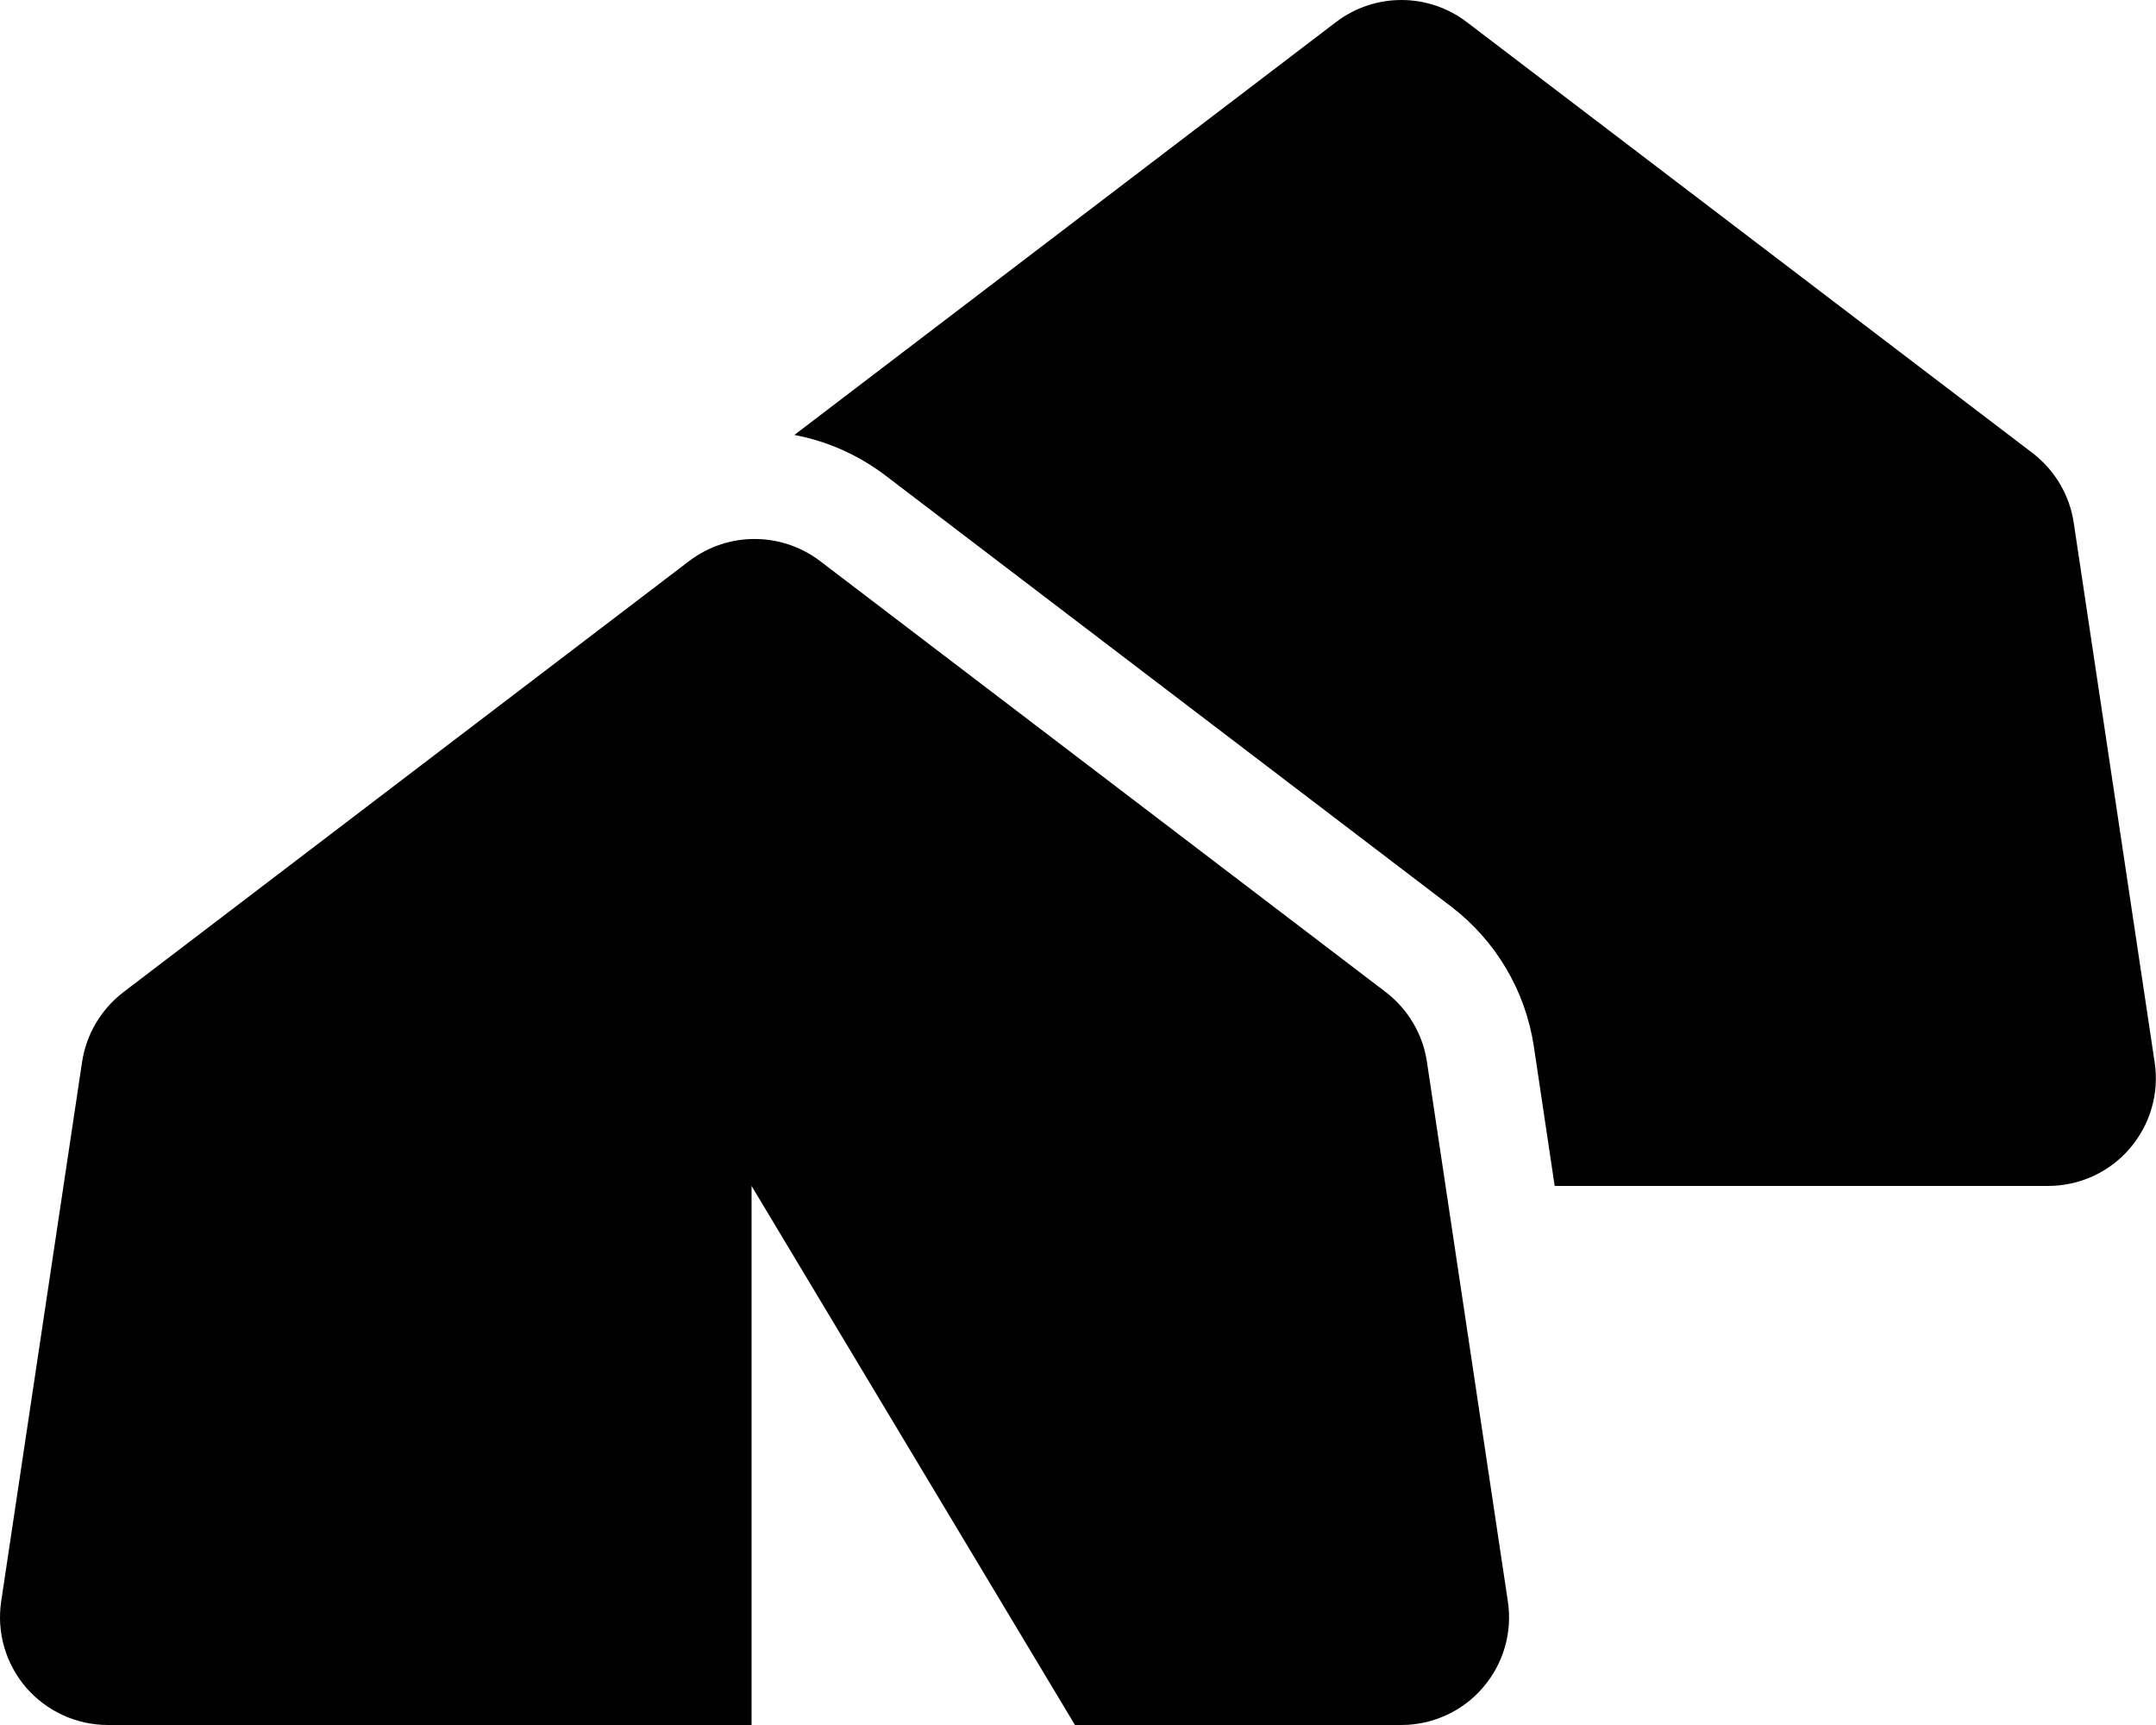 <svg xmlns="http://www.w3.org/2000/svg" viewBox="0 0 640 512"><!--! Font Awesome Free 6.1.0 by @fontawesome - https://fontawesome.com License - https://fontawesome.com/license/free (Icons: CC BY 4.0, Fonts: SIL OFL 1.1, Code: MIT License) Copyright 2022 Fonticons, Inc. --><path d="M396.6 6.546C408.1-2.182 423.9-2.182 435.4 6.546L603.4 134.5C610 139.6 614.4 147 615.6 155.3L639.6 315.3C641 324.5 638.3 333.8 632.2 340.9C626.2 347.9 617.3 352 608 352H461.5L455.3 310.5C452.8 294 444 279.2 430.8 269.1L262.8 141.1C254.6 134.9 245.4 130.9 235.8 129.1L396.6 6.546zM411.4 294.5C418 299.6 422.4 307 423.6 315.3L447.6 475.3C449 484.5 446.3 493.8 440.2 500.9C434.2 507.9 425.3 512 416 512H319.1L223.1 352V512H32C22.68 512 13.83 507.9 7.753 500.9C1.674 493.8-1.028 484.5 .354 475.3L24.35 315.3C25.59 307 29.98 299.6 36.61 294.5L204.6 166.5C216.1 157.8 231.9 157.8 243.4 166.5L411.4 294.5z"/></svg>